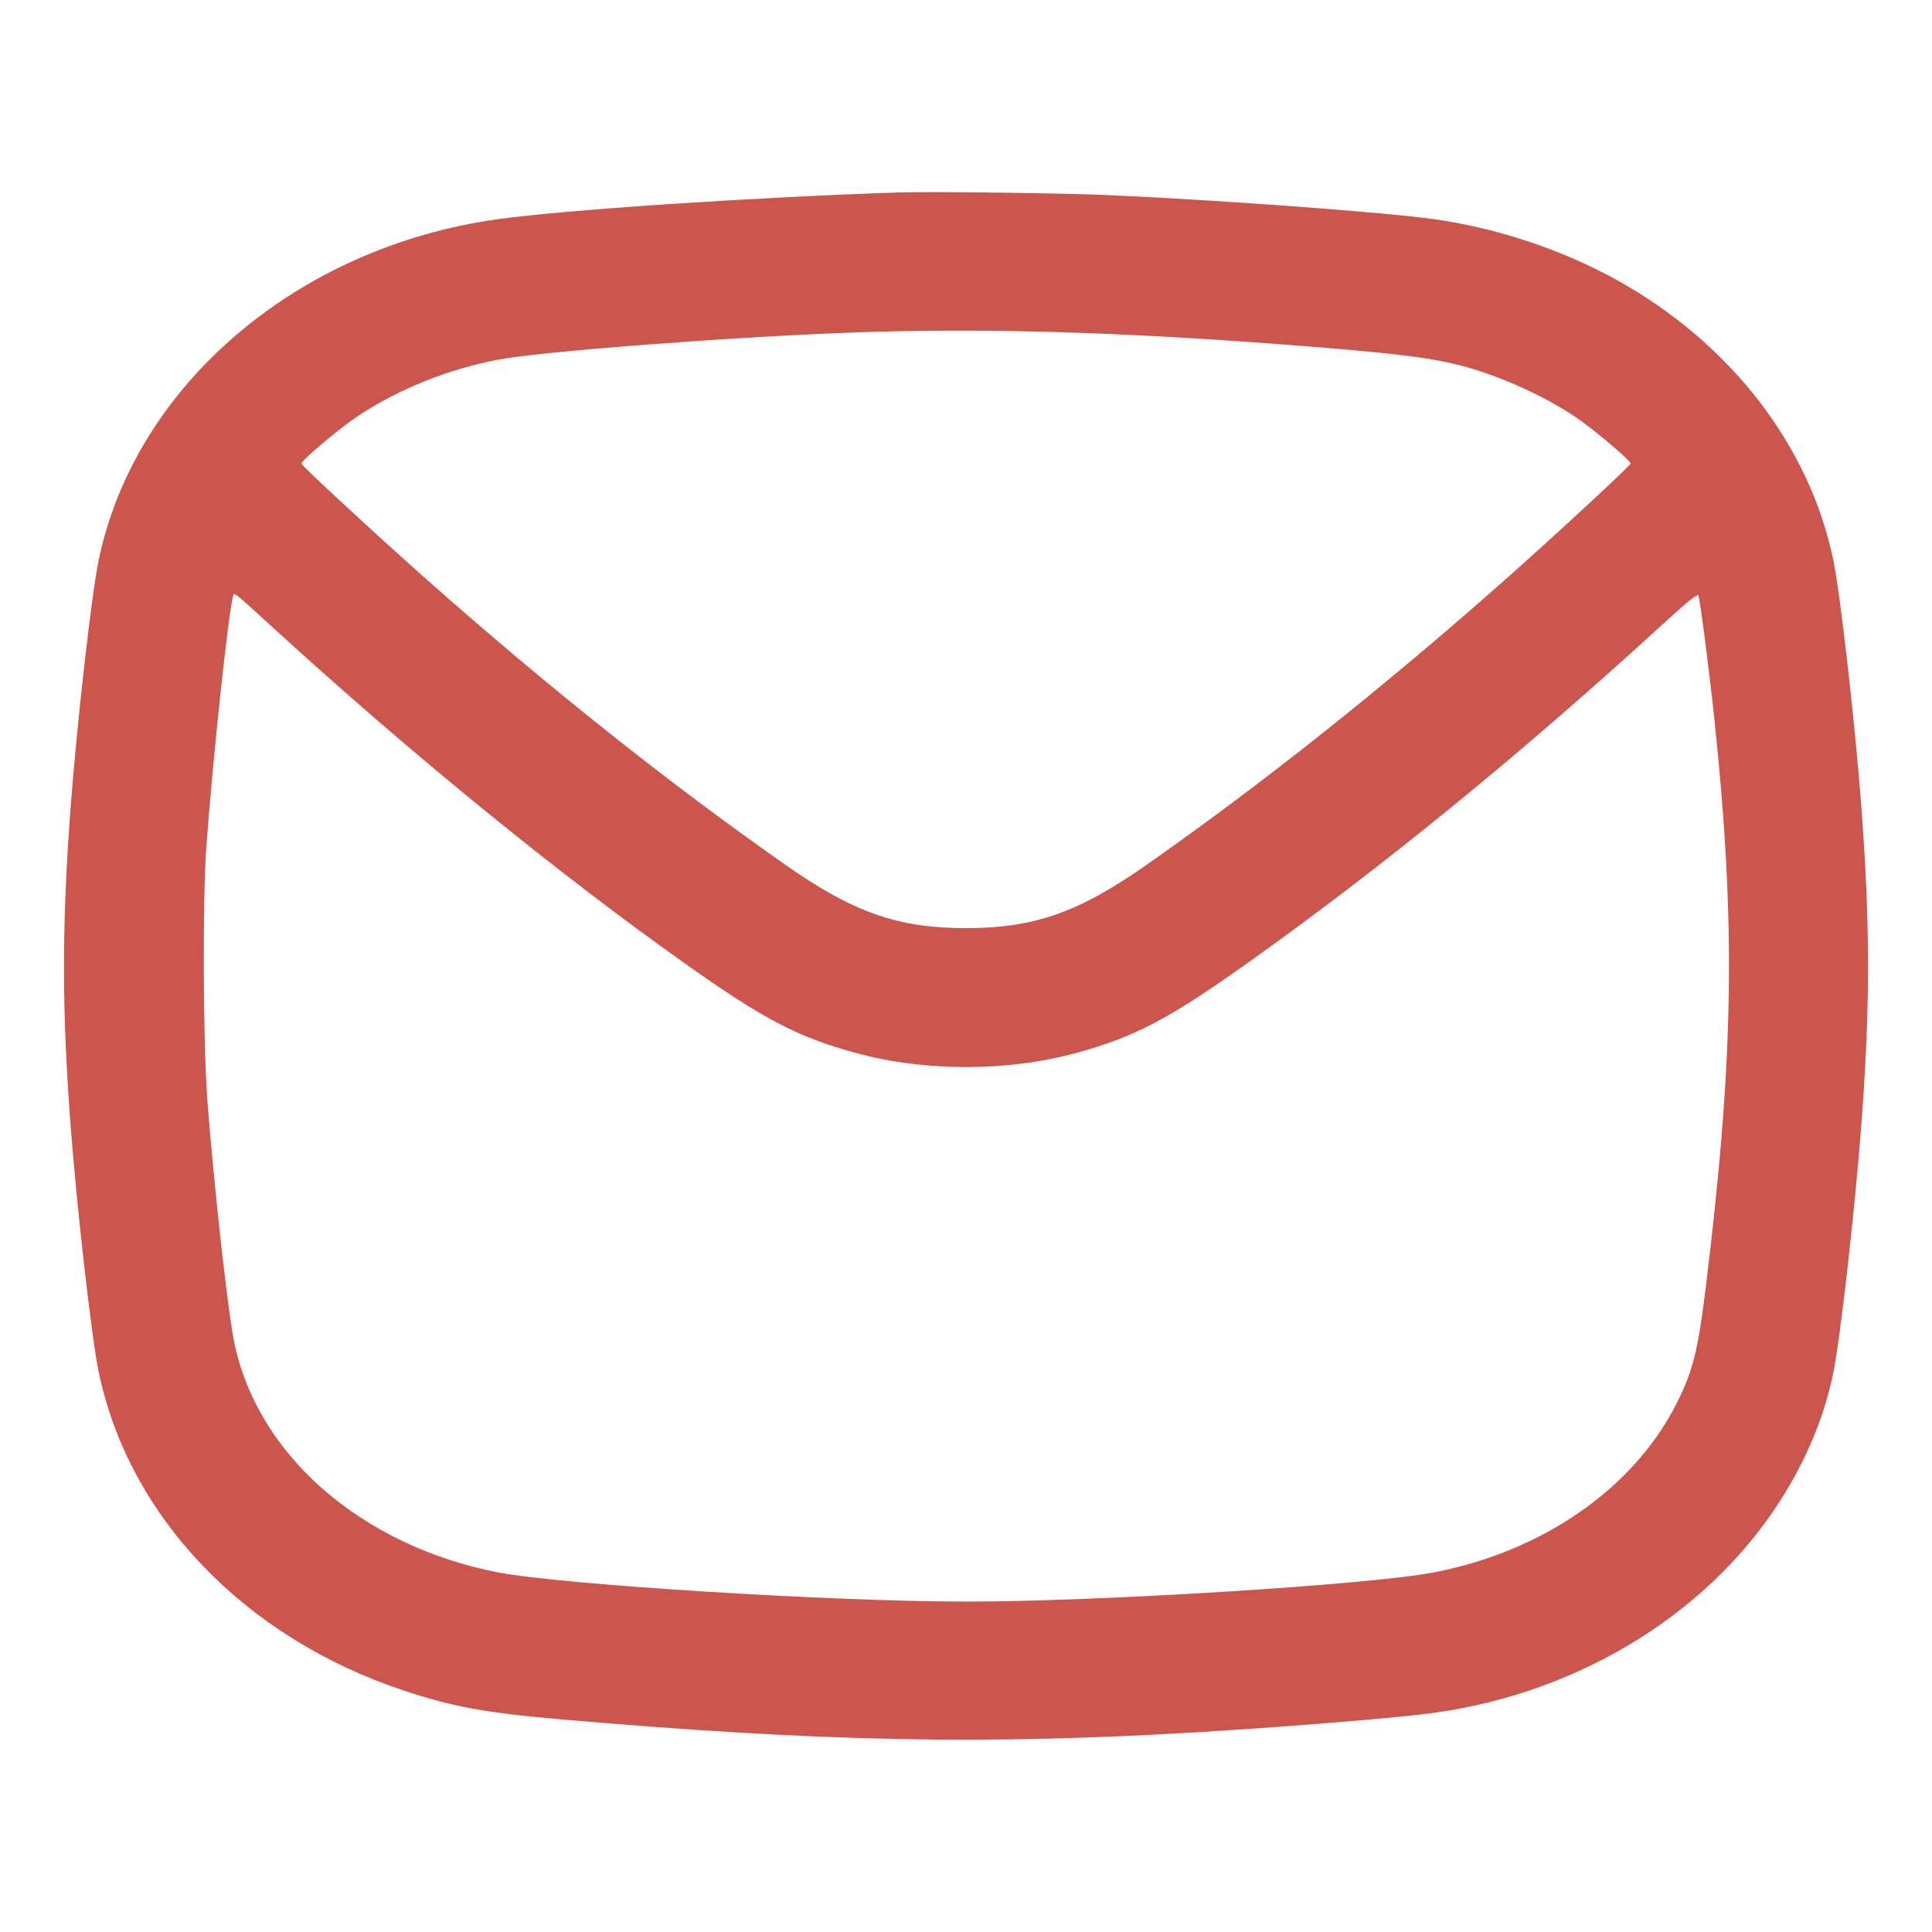 <svg width="48" height="48" viewBox="0 0 48 48" fill="none" xmlns="http://www.w3.org/2000/svg">
<path fill-rule="evenodd" clip-rule="evenodd" d="M22.344 4.781C18.683 4.902 14.03 5.213 12.346 5.449C7.368 6.148 3.348 9.59 2.451 13.92C2.273 14.784 1.912 17.963 1.754 20.064C1.535 22.987 1.535 25.078 1.754 27.96C1.91 30.023 2.276 33.235 2.451 34.08C3.197 37.681 6.068 40.683 10.026 41.999C11.247 42.405 12.07 42.556 13.957 42.719C20.382 43.275 24.525 43.356 29.856 43.03C32.206 42.886 34.787 42.673 35.654 42.551C39.337 42.034 42.593 39.987 44.358 37.077C44.942 36.115 45.347 35.102 45.548 34.104C45.729 33.205 46.085 30.052 46.247 27.912C46.465 25.028 46.465 22.98 46.246 20.064C46.09 17.987 45.725 14.772 45.549 13.92C44.956 11.059 42.985 8.514 40.148 6.945C38.805 6.203 37.184 5.664 35.64 5.447C34.413 5.275 30.354 4.974 27.576 4.849C26.439 4.798 23.128 4.755 22.344 4.781ZM21.192 8.261C18.181 8.37 13.445 8.732 12.388 8.933C11.123 9.174 9.896 9.668 8.88 10.345C8.431 10.644 7.488 11.438 7.488 11.518C7.488 11.566 9.358 13.296 10.584 14.383C13.624 17.076 16.614 19.455 19.518 21.489C21.207 22.673 22.309 23.059 24 23.059C25.691 23.059 26.793 22.673 28.483 21.489C31.384 19.456 34.38 17.073 37.416 14.383C38.64 13.298 40.512 11.566 40.512 11.518C40.512 11.438 39.569 10.644 39.12 10.345C38.375 9.848 37.36 9.384 36.456 9.126C35.614 8.886 34.639 8.766 31.728 8.547C27.634 8.239 24.309 8.148 21.192 8.261ZM5.79 14.818C5.677 15.192 5.295 18.769 5.127 21.024C5.031 22.303 5.046 25.952 5.152 27.336C5.303 29.307 5.612 32.147 5.787 33.177C6.025 34.577 6.807 35.921 7.992 36.969C9.174 38.014 10.712 38.748 12.388 39.068C14.001 39.375 20.683 39.791 24 39.791C27.317 39.791 34 39.375 35.612 39.068C38.333 38.549 40.595 36.975 41.658 34.861C42.062 34.058 42.187 33.554 42.382 31.964C43.079 26.261 43.129 22.97 42.597 17.904C42.471 16.705 42.233 14.86 42.196 14.793C42.17 14.748 41.898 14.969 41.252 15.561C37.791 18.728 34.393 21.502 31.076 23.868C29.044 25.317 28.211 25.757 26.737 26.16C25.023 26.628 22.977 26.628 21.263 26.16C19.814 25.764 18.981 25.329 17.029 23.946C13.853 21.695 10.201 18.719 6.792 15.602C5.768 14.666 5.823 14.709 5.79 14.818Z" fill="#CC554D"/>
</svg>
